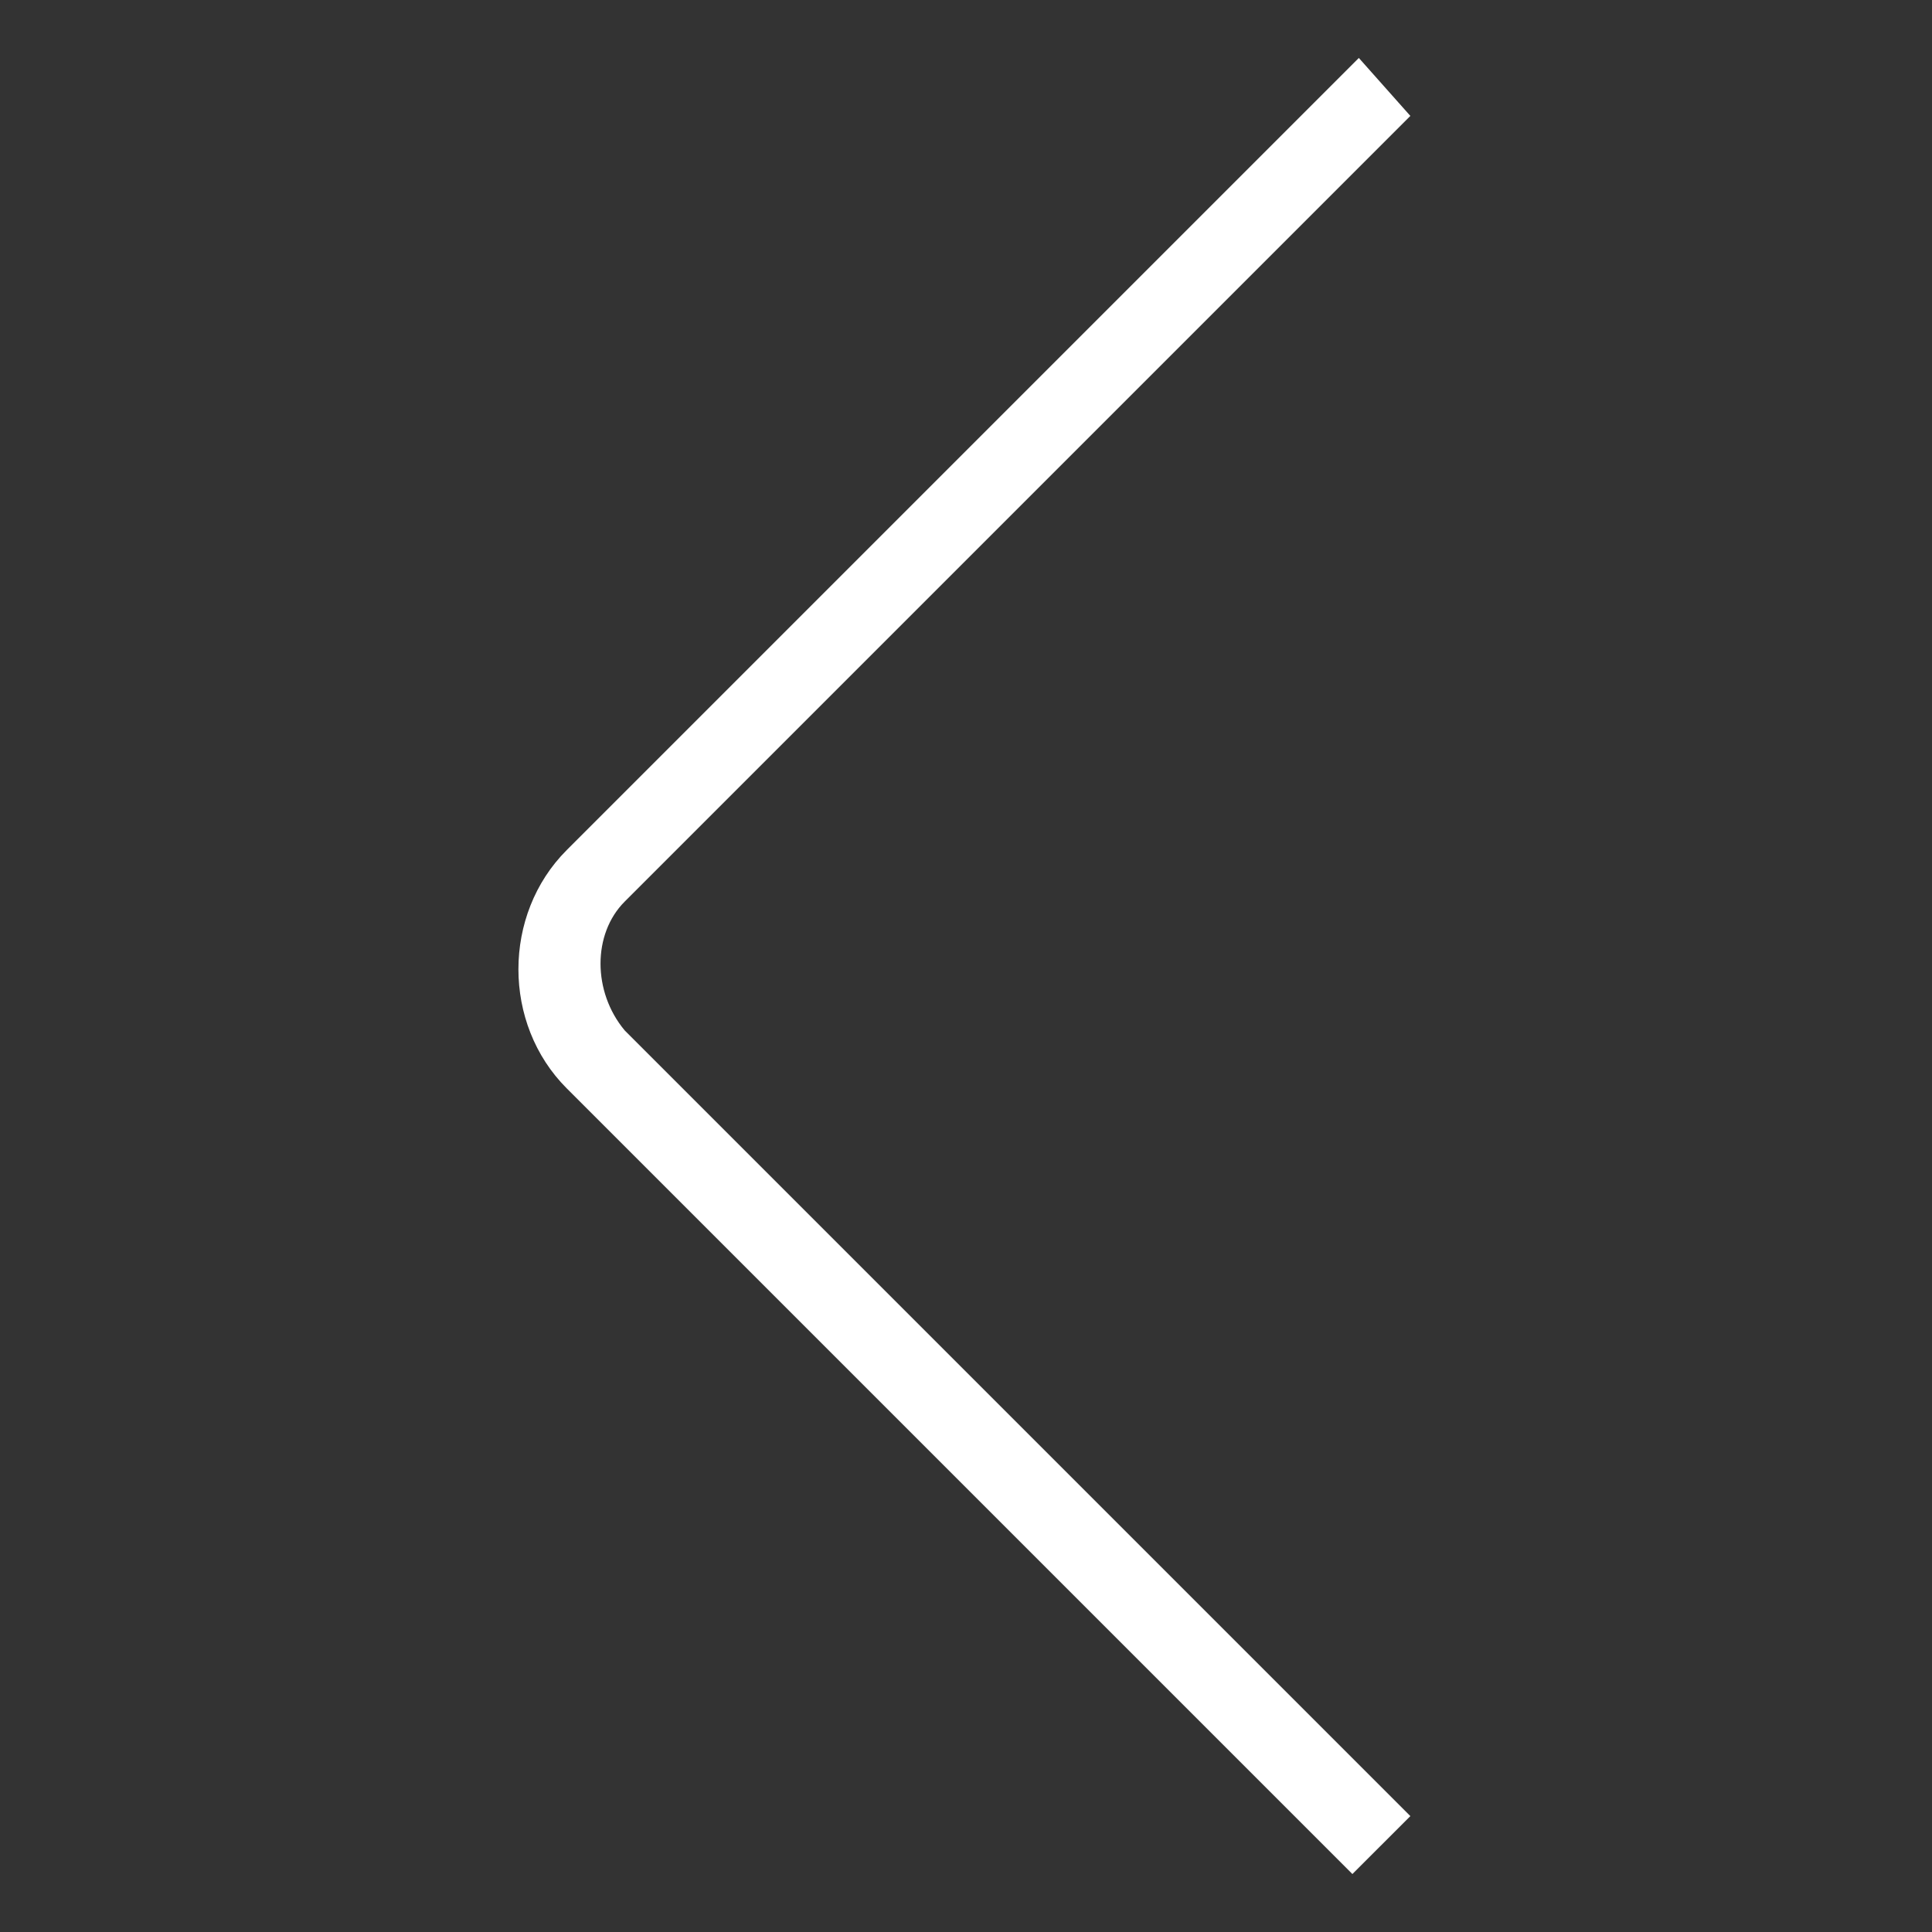 <?xml version="1.0" encoding="utf-8"?>
<!-- Generator: Adobe Illustrator 23.0.0, SVG Export Plug-In . SVG Version: 6.00 Build 0)  -->
<svg version="1.1" id="Capa_1" xmlns="http://www.w3.org/2000/svg" xmlns:xlink="http://www.w3.org/1999/xlink" x="0px" y="0px"
	 viewBox="0 0 30 30" style="enable-background:new 0 0 30 30;" xml:space="preserve">
<rect x="0" y="0" width="30" height="30" fill="#333333" stroke="none"/>
<style type="text/css">
	.st0{fill:#FFFFFF;}
</style>
<path class="st0" d="M21.9,1.8L9.7,14c-0.5,0.5-0.5,1.4,0,2l12.2,12.2L21,29.1L8.8,16.9c-1-1-1-2.7,0-3.7L21.1,0.9L21.9,1.8z"/>
</svg>
